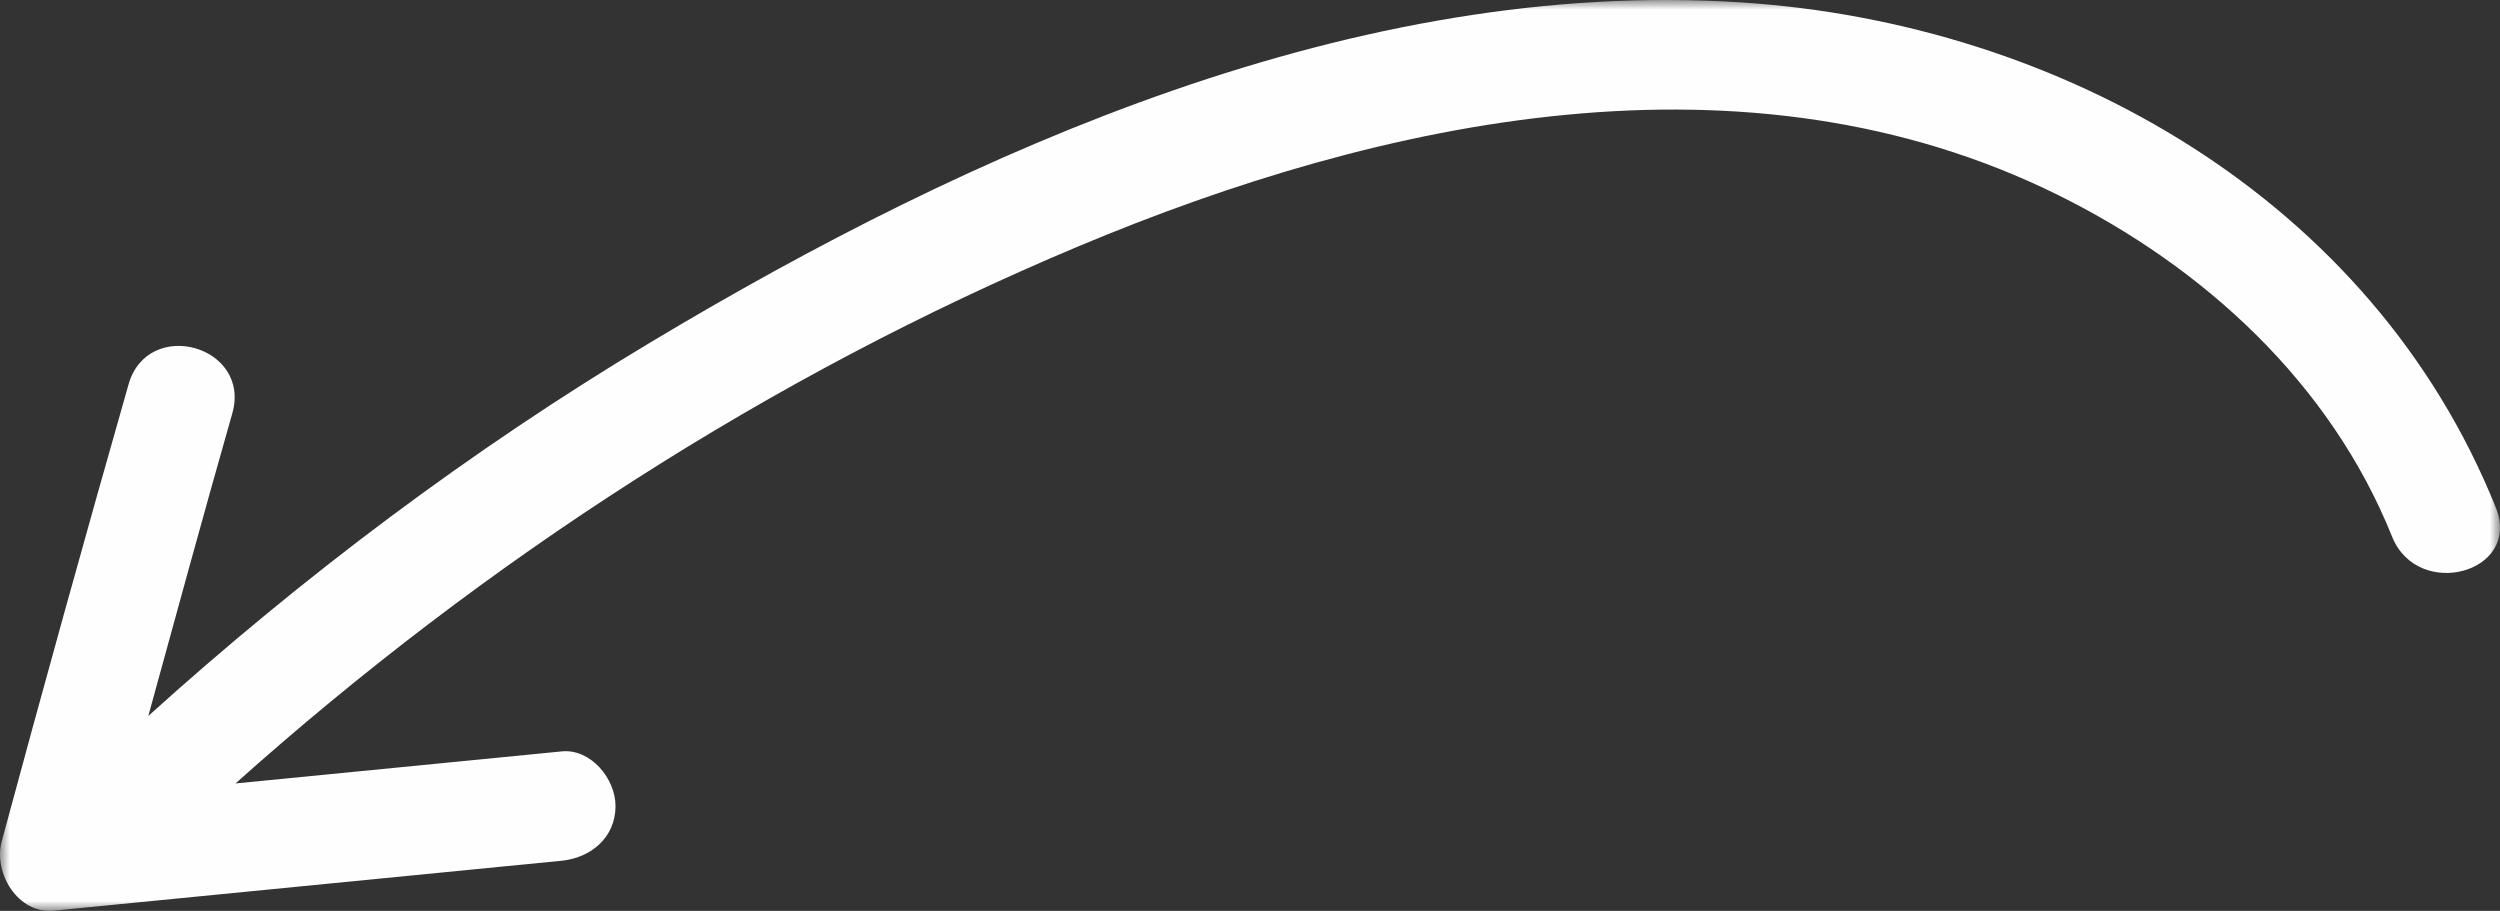 <svg width="129" height="47" xmlns="http://www.w3.org/2000/svg" xmlns:xlink="http://www.w3.org/1999/xlink"><rect width="100%" height="100%" fill="#333333" stroke="none"/><defs><path id="a" d="M0 0h129v47H0z"/></defs><g transform="rotate(-180 64.5 23.5)" fill="none" fill-rule="evenodd"><mask id="b" fill="#fff"><use xlink:href="#a"/></mask><path d="M126.238.01l-26.225 2.577c-1.491.147-2.774 1.192-2.774 2.82 0 1.41 1.274 2.968 2.774 2.821 5.612-.55 11.224-1.103 16.836-1.654-12.882 11.516-27.59 21.037-43.46 27.7-15.794 6.633-34.519 10.618-50.595 2.658-7.485-3.707-14.031-9.67-17.226-17.624-1.332-3.314-6.704-1.863-5.352 1.5 6.407 15.945 22.46 24.988 38.896 26.065 19.83 1.3 39.646-7.54 56.37-17.567 9.224-5.533 17.866-12.024 25.866-19.25-1.432 5.205-2.852 10.417-4.333 15.61-.997 3.495 4.358 4.987 5.352 1.5 2.238-7.846 4.42-15.707 6.546-23.586.44-1.627-.845-3.75-2.675-3.57" fill="#FEFEFE" mask="url(#b)"/></g></svg>